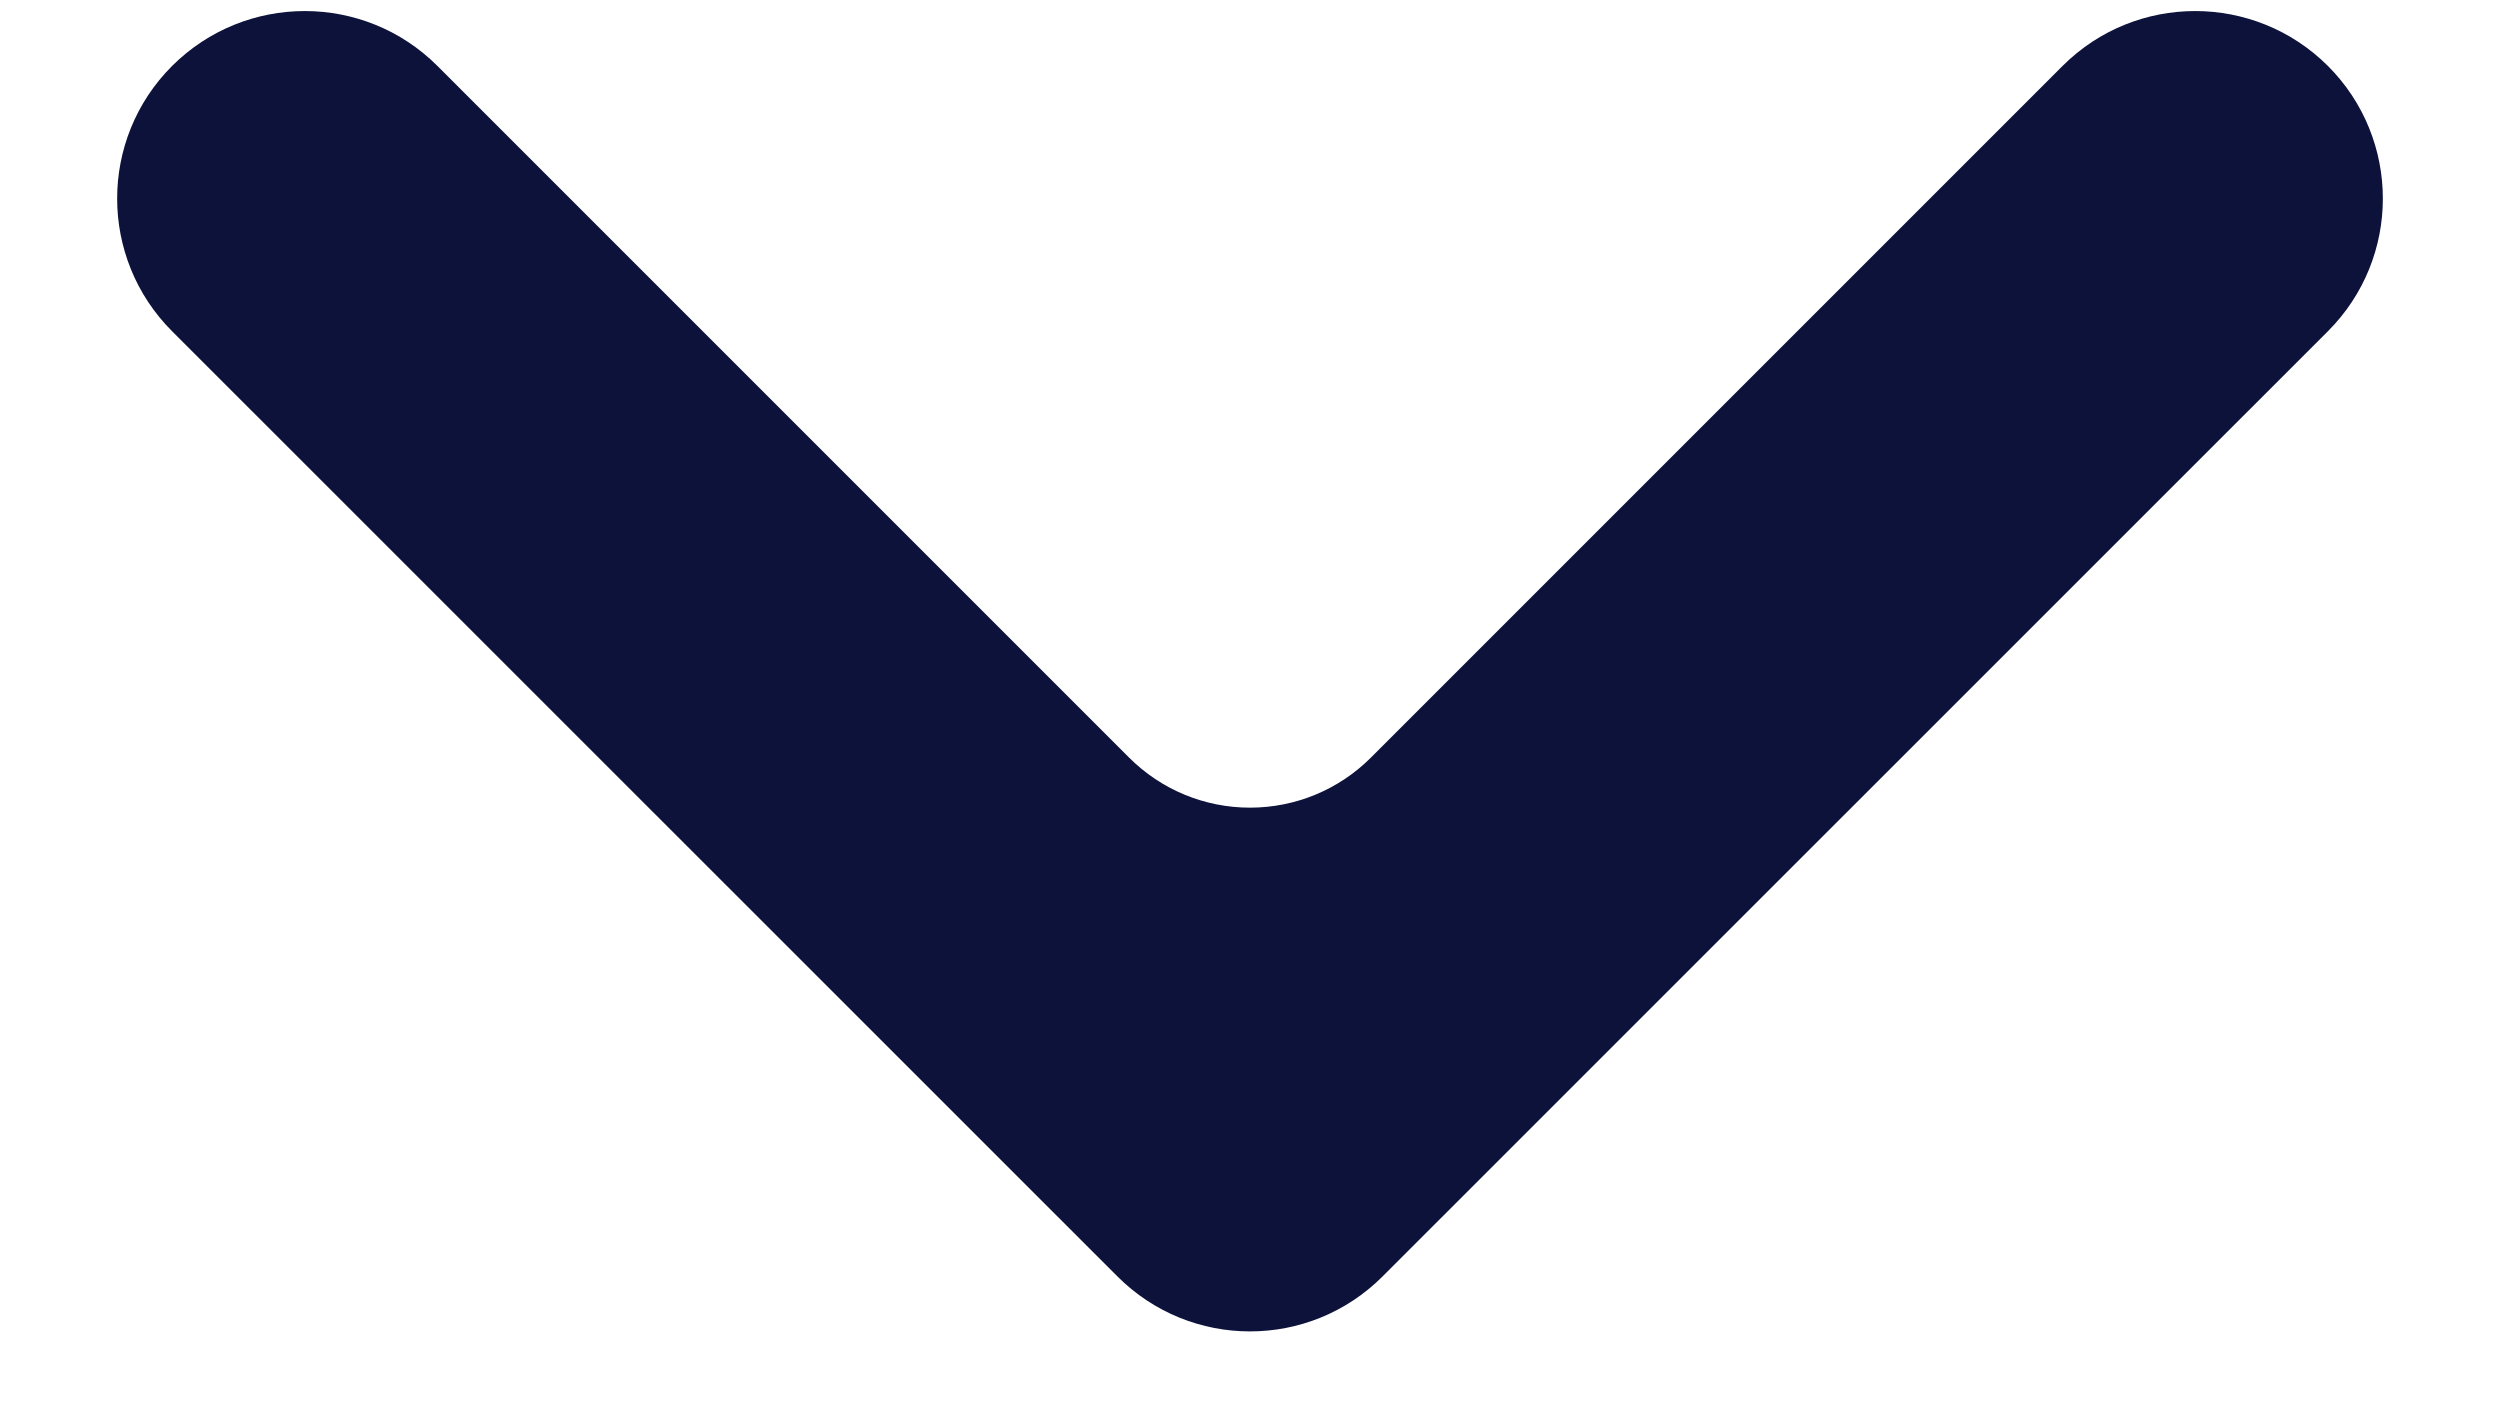 <svg width="16" height="9" viewBox="0 0 16 9" fill="none" xmlns="http://www.w3.org/2000/svg">
<path id="Arrow 1 (Stroke)" fill-rule="evenodd" clip-rule="evenodd" d="M14.722 1.943L8.672 7.992C8.301 8.364 7.699 8.364 7.328 7.992L1.278 1.943C0.907 1.572 0.907 0.97 1.278 0.599C1.65 0.228 2.252 0.228 2.623 0.599L7.049 5.025C7.302 5.278 7.643 5.419 8 5.419C8.357 5.419 8.698 5.278 8.951 5.025L13.377 0.599C13.748 0.228 14.35 0.228 14.722 0.599C15.093 0.97 15.093 1.572 14.722 1.943Z" fill="#0D123A" stroke="#0D123A" stroke-width="0.5"/>
</svg>

